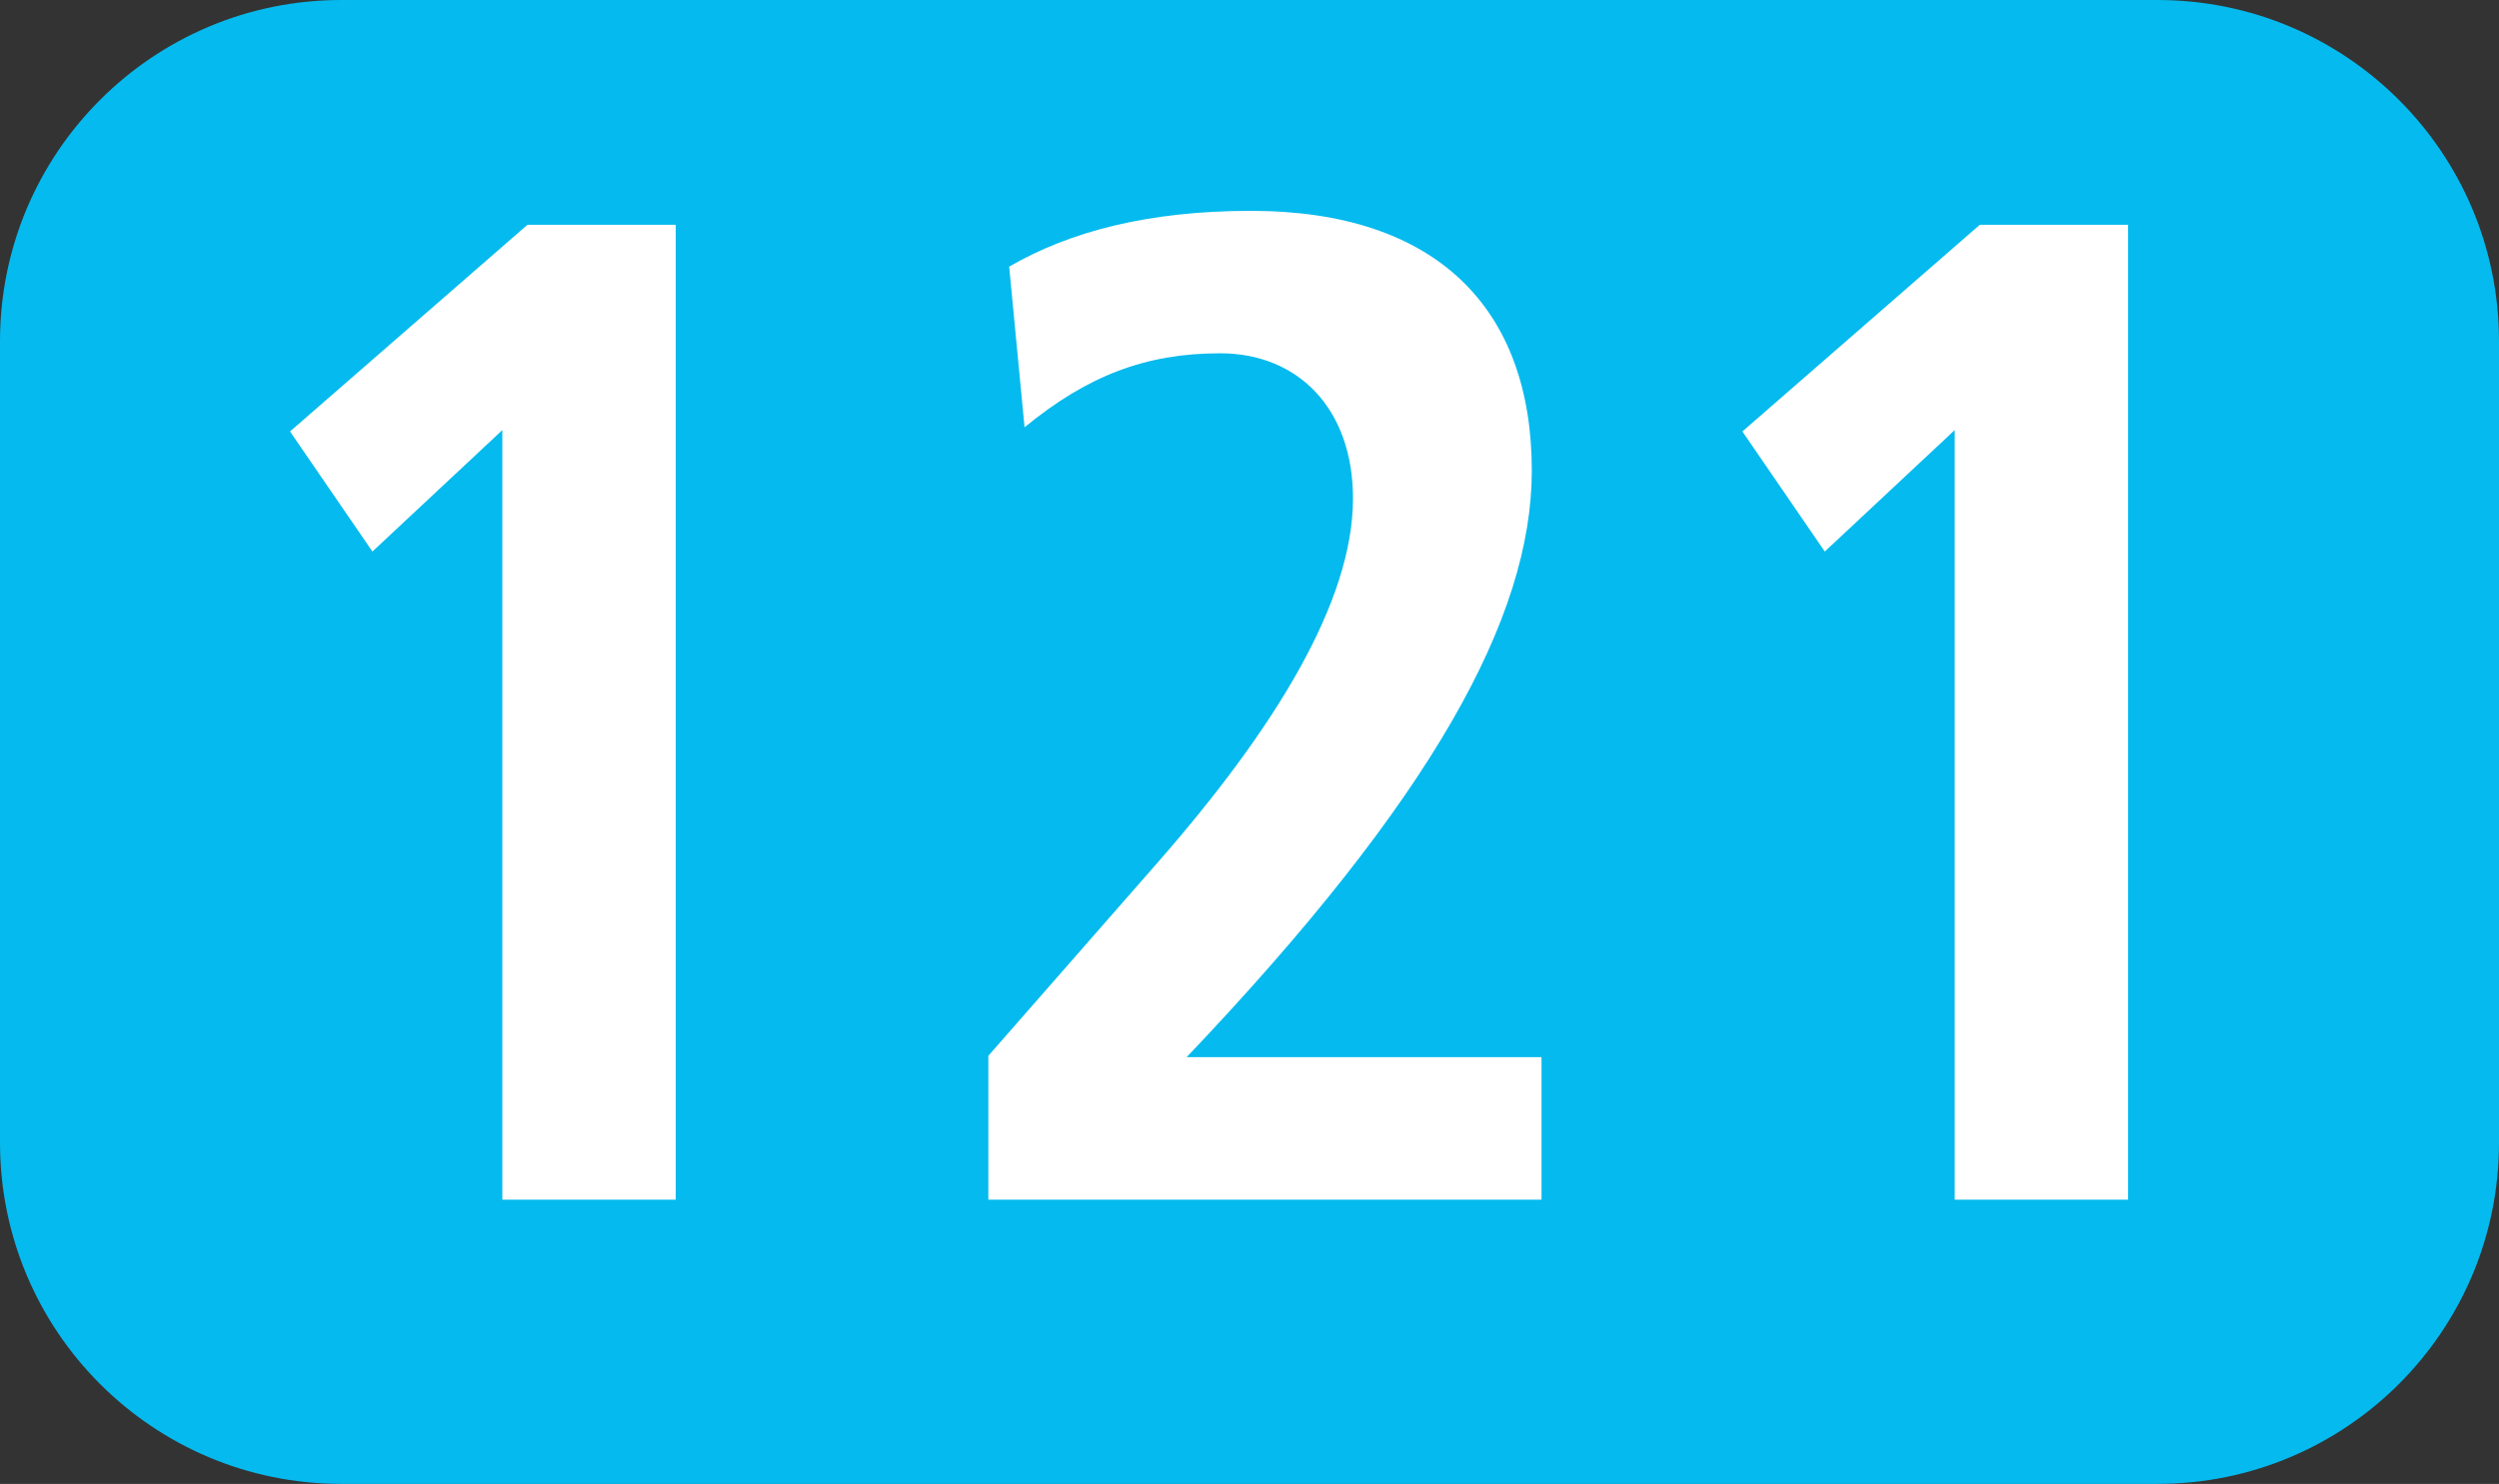 <?xml version="1.0" encoding="UTF-8"?><svg id="uuid-ab5ef432-0edd-42a9-b112-c9e3fe17562d" xmlns="http://www.w3.org/2000/svg" viewBox="0 0 127.16 75.529"><rect x="0" y="0" width="127.16" height="75.529" fill="#333333" stroke="none"/><defs><style>.uuid-2cc387e2-493b-4810-b04b-54f2be8f2fa6{fill:#fff;}.uuid-5b8dcdff-e830-4220-aebc-fd1b99454e73{fill:#05baee;fill-rule:evenodd;}</style></defs><g id="uuid-d74a6c0b-977e-40c5-94dc-693847b4fb81"><g><path class="uuid-5b8dcdff-e830-4220-aebc-fd1b99454e73" d="M0,17.37C0,7.776,7.781,0,17.366,0H109.784c9.596,0,17.376,7.776,17.376,17.37V58.158c0,9.595-7.781,17.37-17.376,17.37H17.366c-9.585,0-17.366-7.776-17.366-17.37V17.37Z"/><g><path class="uuid-2cc387e2-493b-4810-b04b-54f2be8f2fa6" d="M25.561,61.059V21.892l-6.611,6.18-4.193-6.111,12.083-10.521h7.543V61.059h-8.822Z"/><path class="uuid-2cc387e2-493b-4810-b04b-54f2be8f2fa6" d="M50.291,61.059v-7.32l8.594-9.813c5.977-6.824,9.961-13.292,9.961-18.555,0-4.55-2.775-7.389-6.76-7.389-3.767,0-6.75,1.135-9.952,3.767l-.783-8.177c3.063-1.774,7.037-2.84,12.301-2.84,9.456,0,14.293,4.976,14.293,13.222,0,7.464-5.055,16.702-17.564,29.855h18.059v7.251h-28.15Z"/><path class="uuid-2cc387e2-493b-4810-b04b-54f2be8f2fa6" d="M99.464,61.059V21.892l-6.611,6.18-4.193-6.111,12.083-10.521h7.543V61.059h-8.822Z"/></g></g></g></svg>